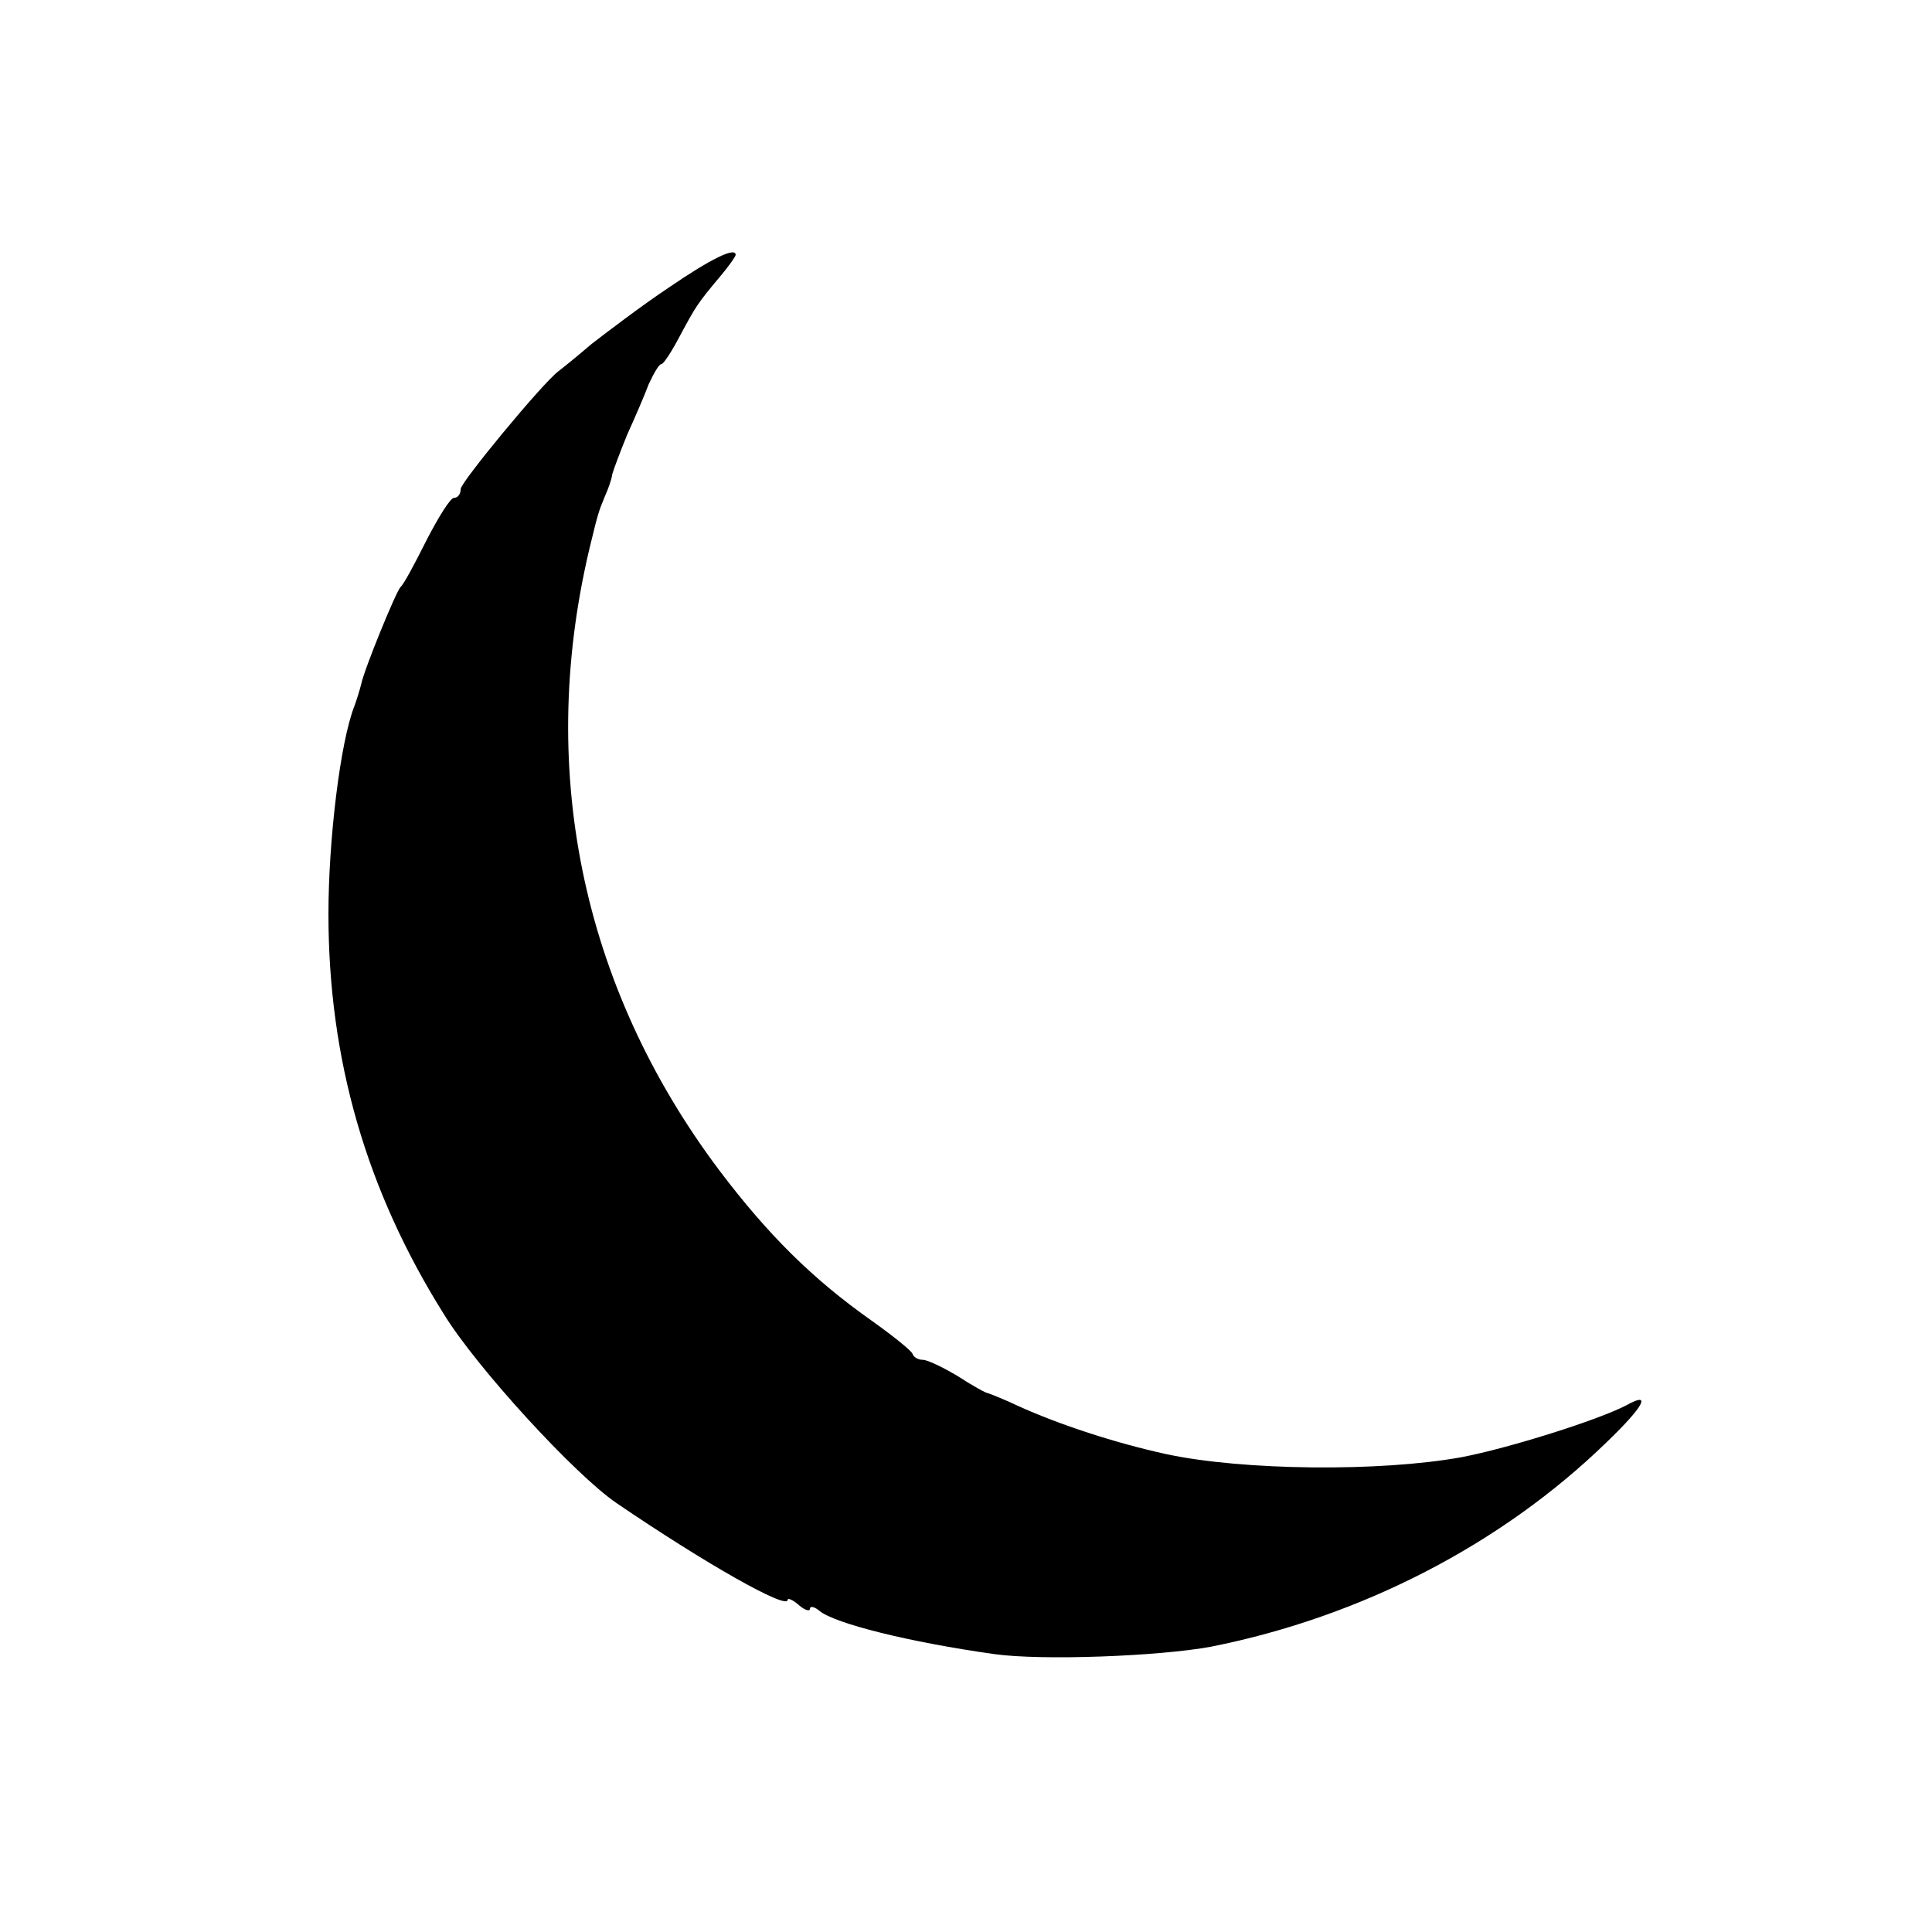 <?xml version="1.0" standalone="no"?>
<!DOCTYPE svg PUBLIC "-//W3C//DTD SVG 20010904//EN"
 "http://www.w3.org/TR/2001/REC-SVG-20010904/DTD/svg10.dtd">
<svg version="1.0" xmlns="http://www.w3.org/2000/svg"
 width="260pt" height="260pt" viewBox="0 0 260 260"
 preserveAspectRatio="xMidYMid meet">
<g transform="translate(0,260) scale(0.1,-0.1)"
fill="#000000" stroke="none">
<path d="M900 2213 c-36 -24 -82 -59 -104 -76 -21 -18 -41 -34 -45 -37 -22
-17 -131 -149 -131 -158 0 -7 -4 -12 -9 -12 -5 0 -21 -26 -37 -57 -16 -32 -31
-60 -35 -63 -6 -6 -49 -111 -53 -131 -2 -8 -6 -21 -9 -29 -19 -48 -35 -180
-35 -280 0 -196 51 -372 155 -538 44 -72 177 -217 233 -255 119 -81 230 -144
230 -130 0 3 7 0 15 -7 8 -7 15 -9 15 -5 0 4 6 3 13 -3 21 -17 121 -42 235
-58 64 -9 222 -3 292 10 201 40 390 137 532 275 51 49 61 69 27 50 -38 -20
-159 -58 -222 -70 -110 -20 -294 -18 -397 4 -69 15 -145 40 -200 65 -19 9 -37
16 -40 17 -3 0 -21 10 -41 23 -20 12 -41 22 -47 22 -6 0 -12 3 -14 8 -1 4 -26
24 -54 44 -81 57 -141 117 -206 203 -187 249 -247 546 -172 848 8 33 10 40 18
59 4 9 9 22 10 30 2 7 11 31 20 53 10 22 23 52 29 68 7 15 14 27 17 27 3 0 14
17 25 38 21 39 23 43 55 81 11 13 20 26 20 28 0 11 -33 -5 -90 -44z"/>
</g>
</svg>
